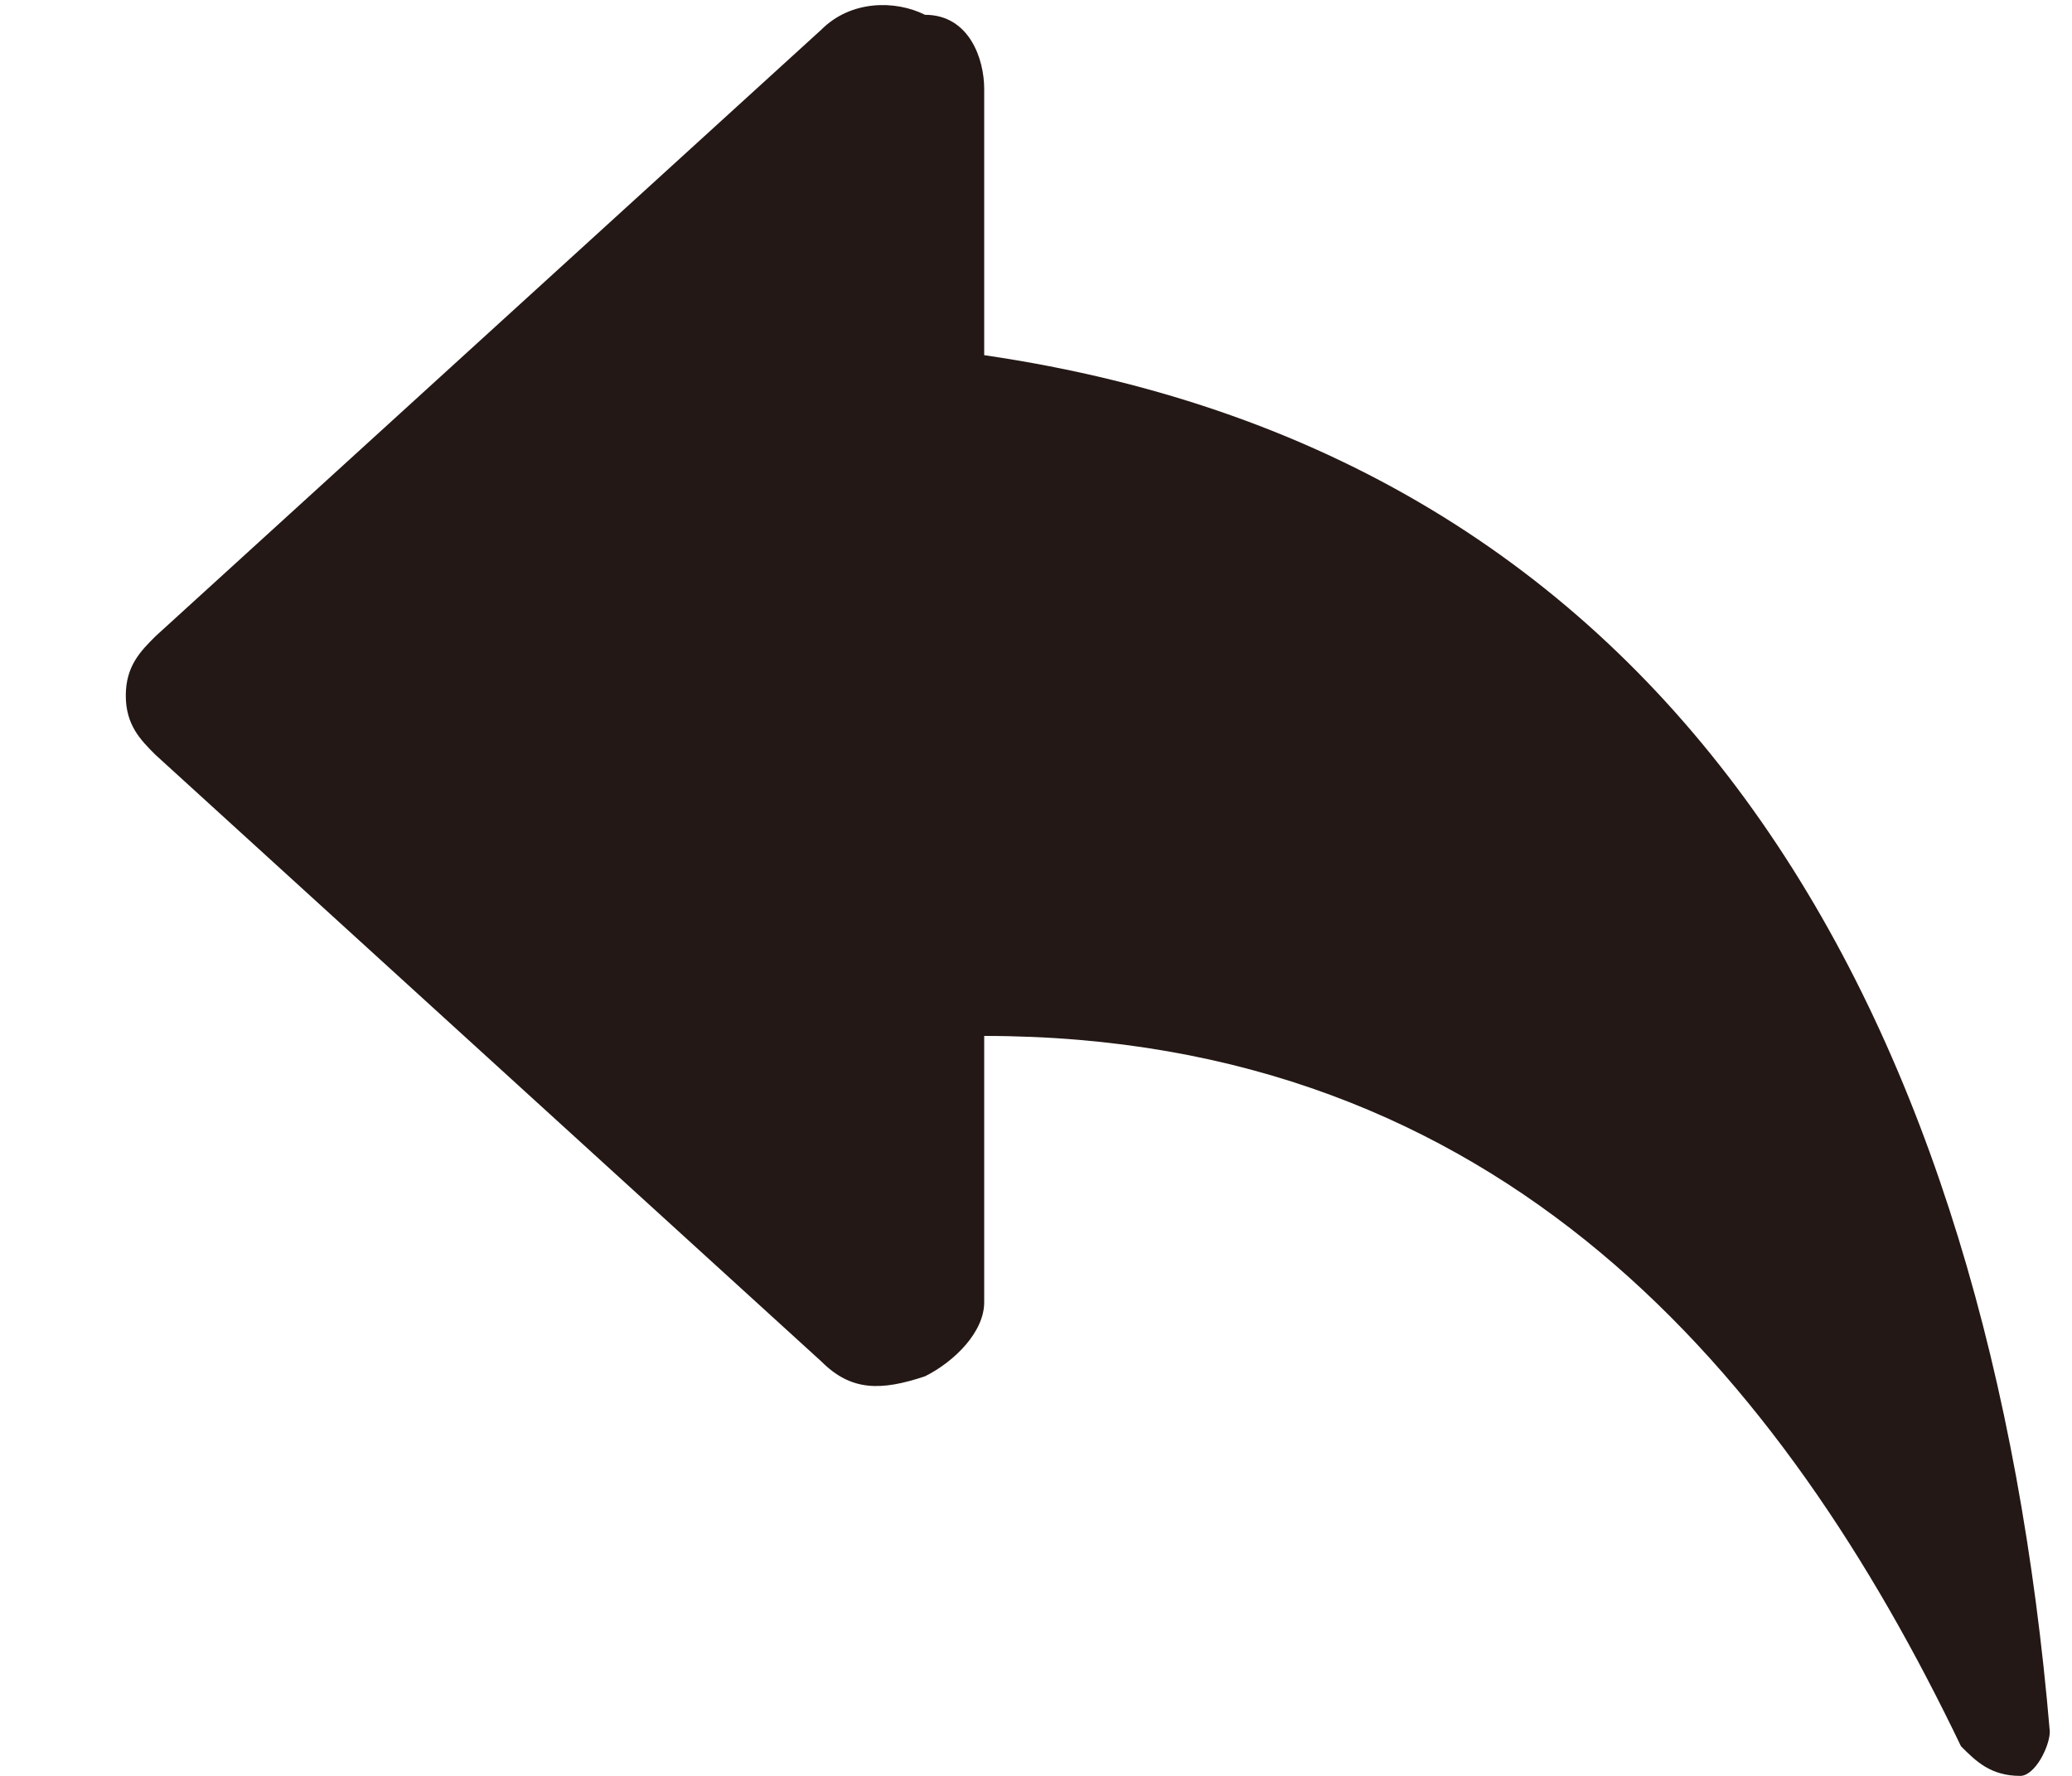 <?xml version="1.0" encoding="utf-8"?>
<!-- Generator: Adobe Illustrator 26.3.1, SVG Export Plug-In . SVG Version: 6.00 Build 0)  -->
<svg version="1.1" id="圖層_1" xmlns="http://www.w3.org/2000/svg" xmlns:xlink="http://www.w3.org/1999/xlink" x="0px" y="0px"
	 viewBox="0 0 14 12" style="enable-background:new 0 0 14 12;" xml:space="preserve">
<style type="text/css">
	.st0{fill-rule:evenodd;clip-rule:evenodd;fill:#231815;}
</style>
<g id="_xFF21_">
	<g id="影片網紅_影片播放" transform="translate(-281, -454)">
		<g id="编组-5" transform="translate(0, 106)">
			<g id="编组-2" transform="translate(0, 60)">
				<g id="分享" transform="translate(281.85, 286)">
					<g id="_x5F_Icons-_x2F_-8-Like-Copy-2" transform="translate(0, 2)">
						<path id="_x33_5-Left_x5F_5" class="st0" d="M5.8,2.4V0.6c0-0.2-0.1-0.5-0.4-0.5C5.2,0,4.9,0,4.7,0.2L0.2,4.3
							C0.1,4.4,0,4.5,0,4.7C0,4.9,0.1,5,0.2,5.1l4.5,4.1c0.2,0.2,0.4,0.2,0.7,0.1c0.2-0.1,0.4-0.3,0.4-0.5V7c3.5,0,5.4,2.3,6.6,4.8
							c0.1,0.1,0.2,0.2,0.4,0.2c0.1,0,0.2-0.2,0.2-0.3C12.6,7,10.6,3.1,5.8,2.4z"/>
					</g>
				</g>
			</g>
		</g>
	</g>
</g>
</svg>
